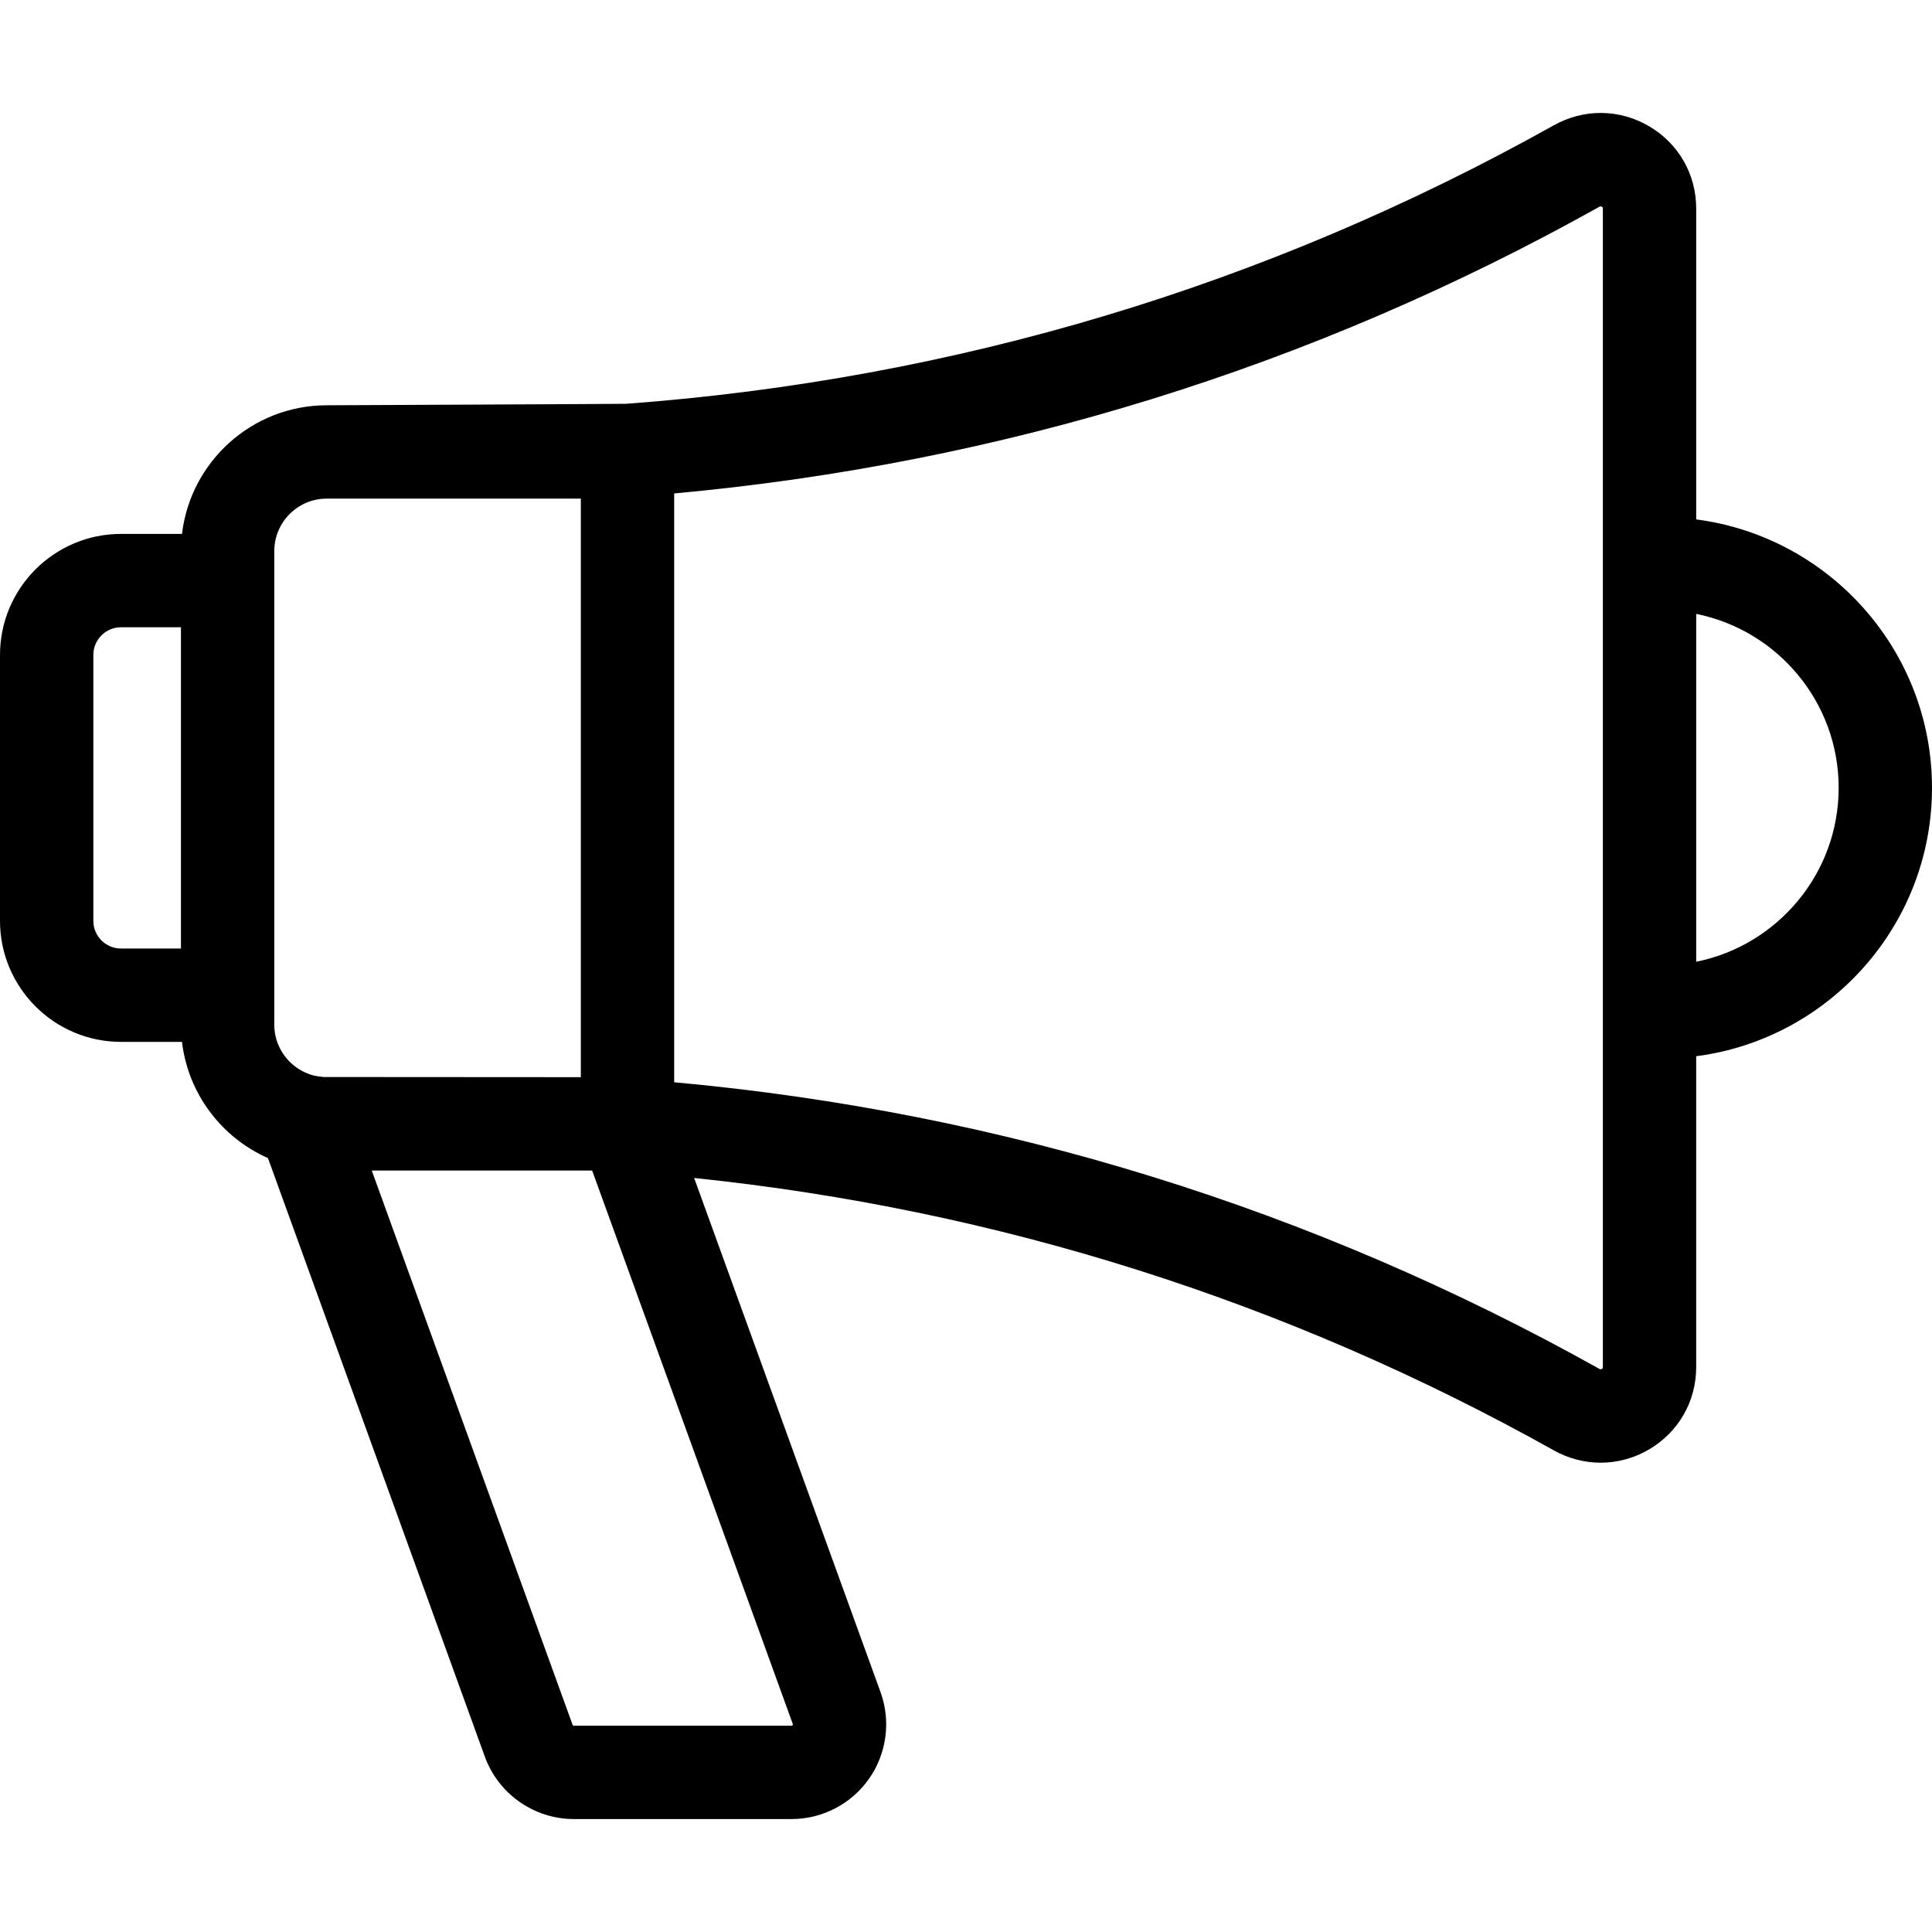 <?xml version="1.0" encoding="iso-8859-1"?>
<!-- Uploaded to: SVG Repo, www.svgrepo.com, Generator: SVG Repo Mixer Tools -->
<svg fill="#000000" height="800px" width="800px" version="1.1" id="Layer_1" xmlns="http://www.w3.org/2000/svg" xmlns:xlink="http://www.w3.org/1999/xlink" 
	 viewBox="0 0 512 512" xml:space="preserve">
<g>
	<g>
		<path d="M449.511,137.648v-82.38c0-9.072-4.668-17.227-12.487-21.814c-7.849-4.605-17.29-4.7-25.251-0.247
			c-76.024,42.516-158.725,67.345-245.805,73.802c-0.667,0.049-79.372,0.393-79.372,0.393c-19.767,0-36.105,14.923-38.366,34.091
			H32.075C14.39,141.493,0,155.881,0,173.567v70.468c0,17.686,14.39,32.075,32.075,32.075h16.153
			c1.628,13.795,10.544,25.383,22.785,30.799l57.485,158.648c3.593,9.875,13.067,16.511,23.578,16.511h57.687
			c8.178,0,15.86-3.999,20.551-10.697c4.691-6.7,5.822-15.287,3.03-22.96l-49.389-136.237
			c80.482,8.361,157.039,32.601,227.817,72.183c3.905,2.184,8.166,3.273,12.42,3.273c4.417-0.001,8.83-1.175,12.829-3.521
			c7.819-4.588,12.489-12.742,12.489-21.816v-82.38C484.711,275.353,512,245.204,512,208.781
			C512,172.357,484.711,142.207,449.511,137.648z M47.951,251.372H32.075c-4.047,0-7.338-3.291-7.338-7.338v-70.467
			c0-4.044,3.291-7.337,7.338-7.337h15.876V251.372z M80.93,284.245c-4.85-2.174-8.242-7.039-8.242-12.688V146.044h0.001
			c0-7.667,6.239-13.905,13.906-13.905h67.333v153.324c0,0-67.92-0.026-68.213-0.044C83.234,285.132,82.712,285.004,80.93,284.245z
			 M210.091,456.853c0.04,0.101,0.066,0.173-0.041,0.324c-0.105,0.151-0.183,0.151-0.288,0.151h-57.687
			c-0.147,0-0.282-0.093-0.327-0.215L98.515,310.199h58.411L210.091,456.853z M424.774,362.294c0,0.179,0,0.322-0.267,0.479
			c-0.318,0.184-0.508,0.079-0.66-0.006c-76.034-42.52-158.469-68.045-245.182-75.96v-156.04
			c86.72-7.927,169.155-33.454,245.179-75.97c0.156-0.085,0.349-0.19,0.663-0.006c0.267,0.157,0.267,0.298,0.267,0.477V362.294z
			 M449.511,254.873v-92.185c21.503,4.314,37.752,23.339,37.752,46.092C487.263,231.534,471.013,250.56,449.511,254.873z"/>
	</g>
</g>
</svg>